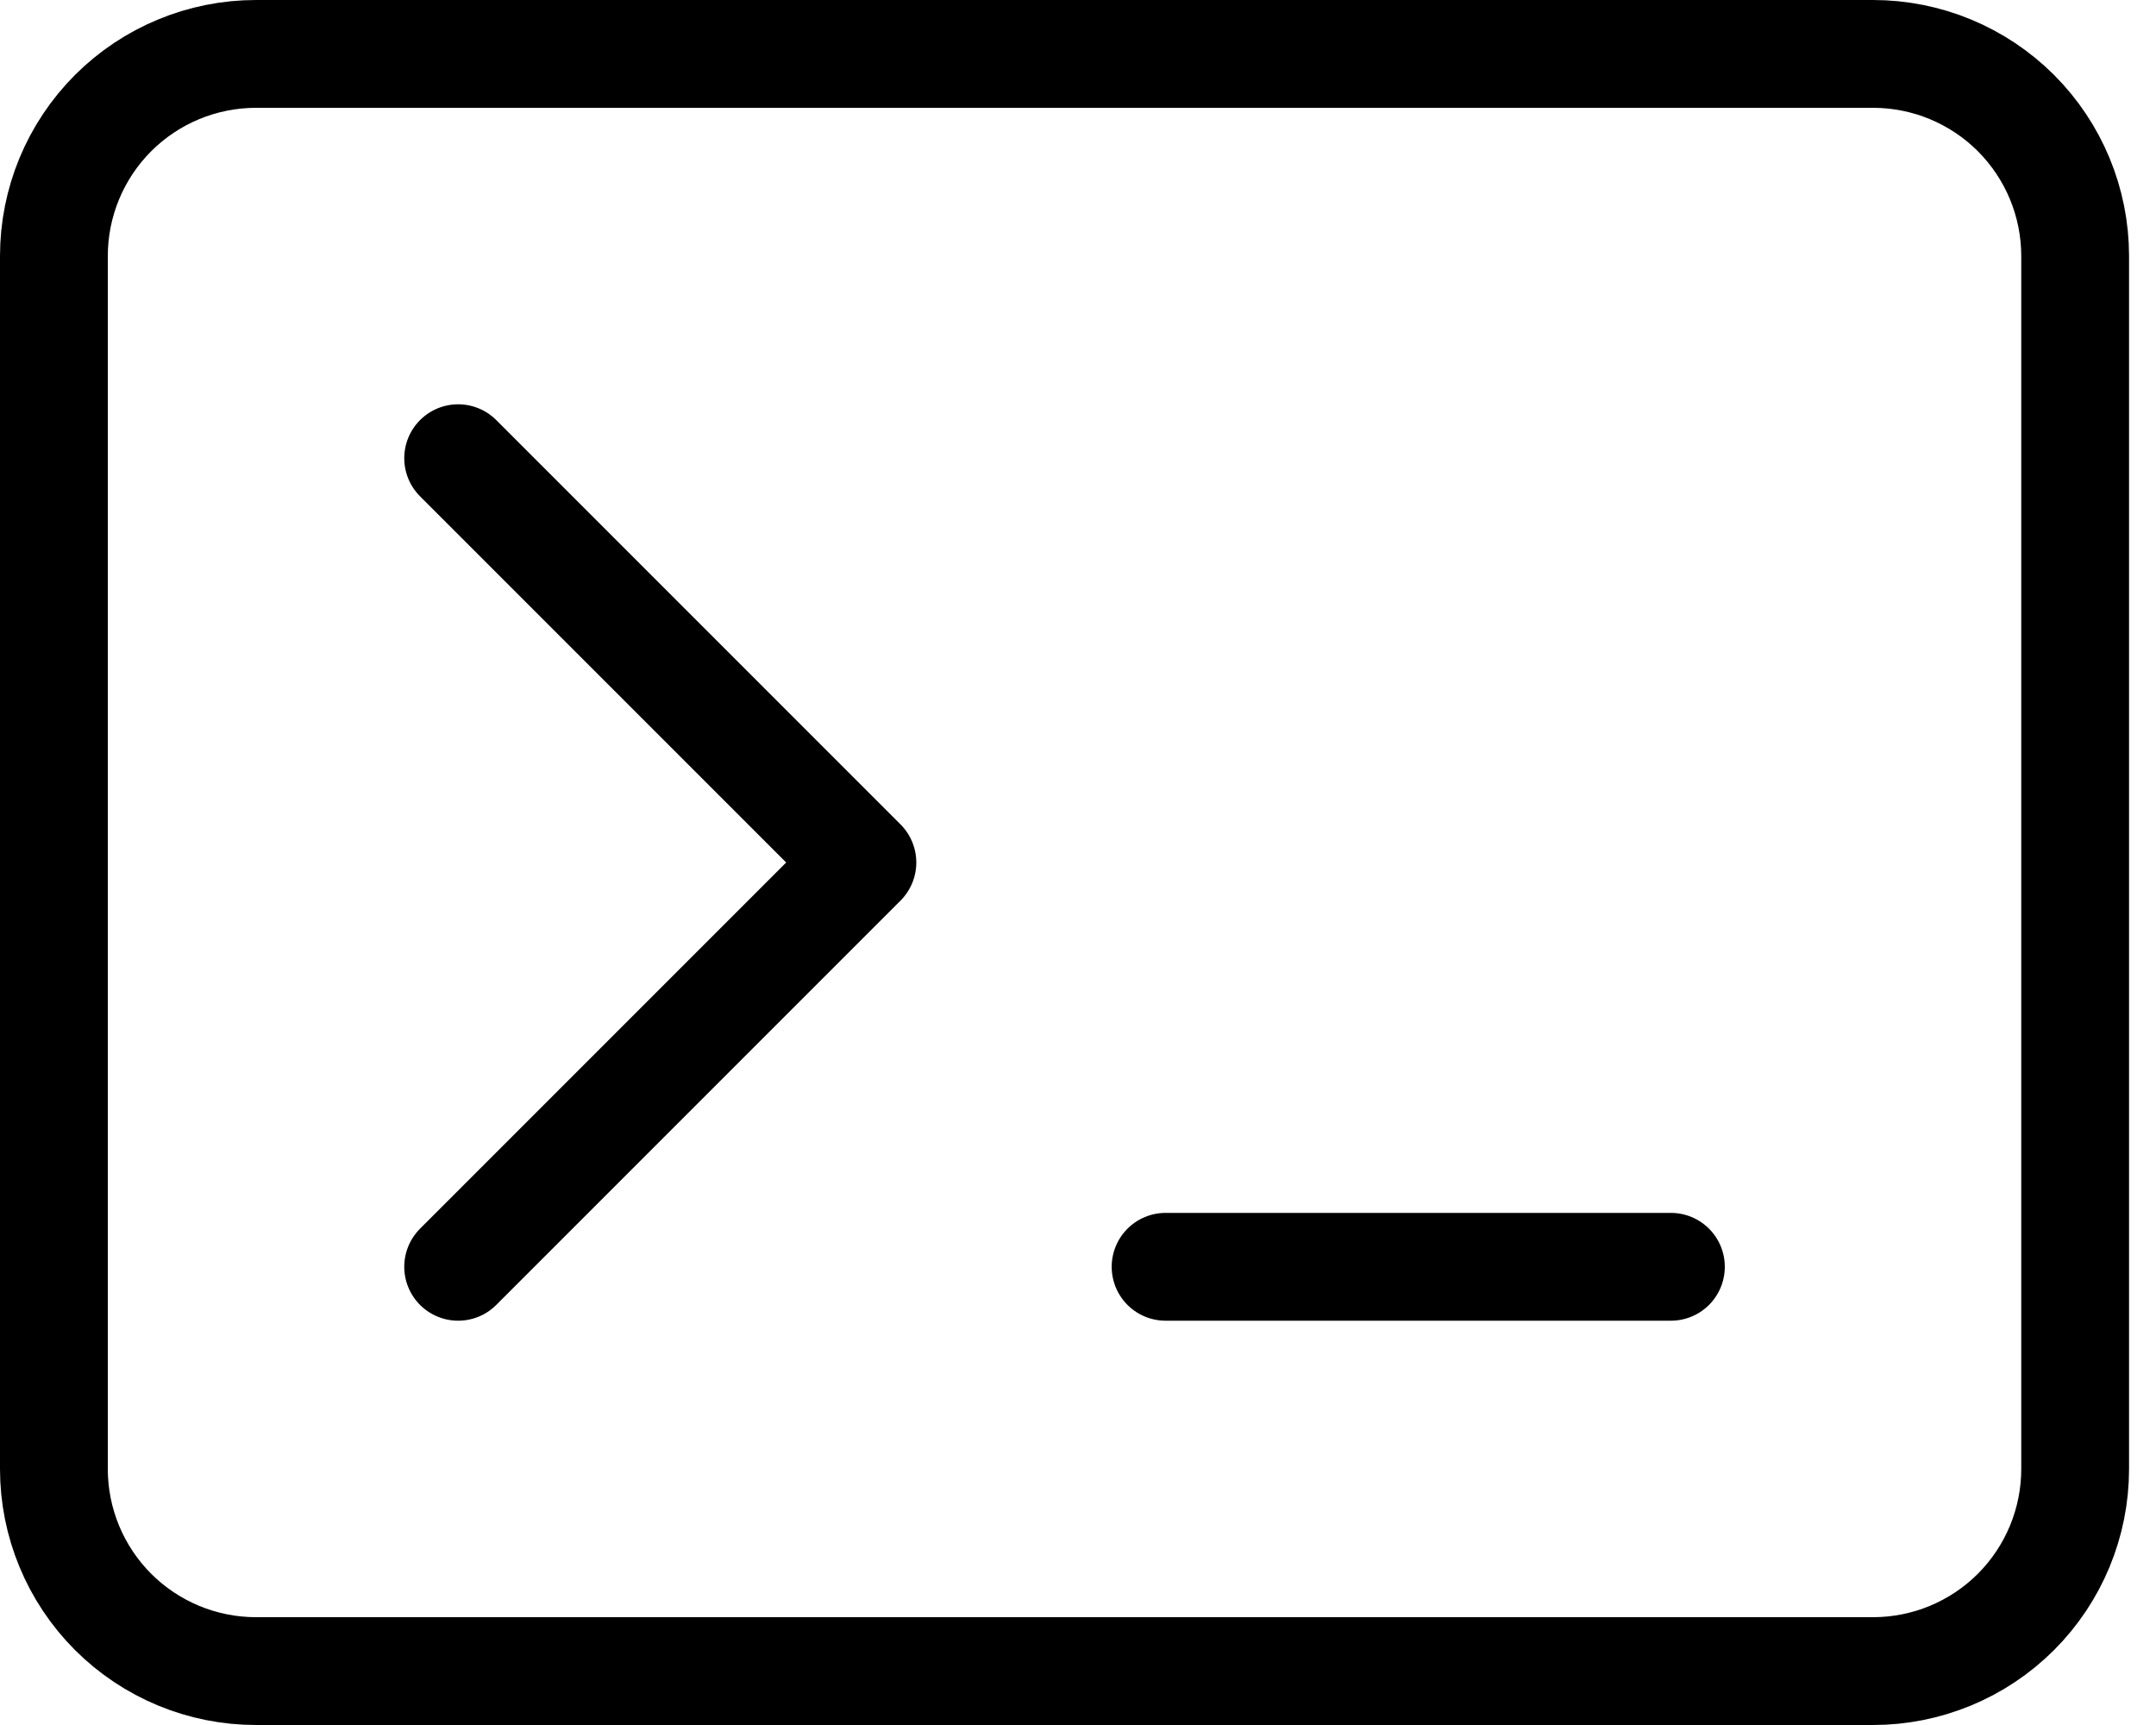 <svg width="40" height="32" viewBox="0 0 40 32" fill="none" xmlns="http://www.w3.org/2000/svg">
<path d="M21.625 23.5H31M8.5 8.5L16 16L8.5 23.5" stroke="black" stroke-width="2" stroke-linecap="round" stroke-linejoin="round"/>
<path d="M1 27.25V4.75C1 3.755 1.395 2.802 2.098 2.098C2.802 1.395 3.755 1 4.75 1H34.75C35.745 1 36.698 1.395 37.402 2.098C38.105 2.802 38.5 3.755 38.5 4.75V27.25C38.5 28.245 38.105 29.198 37.402 29.902C36.698 30.605 35.745 31 34.75 31H4.75C3.755 31 2.802 30.605 2.098 29.902C1.395 29.198 1 28.245 1 27.25Z" stroke="black" stroke-width="2" stroke-linecap="round" stroke-linejoin="round"/>
</svg>

